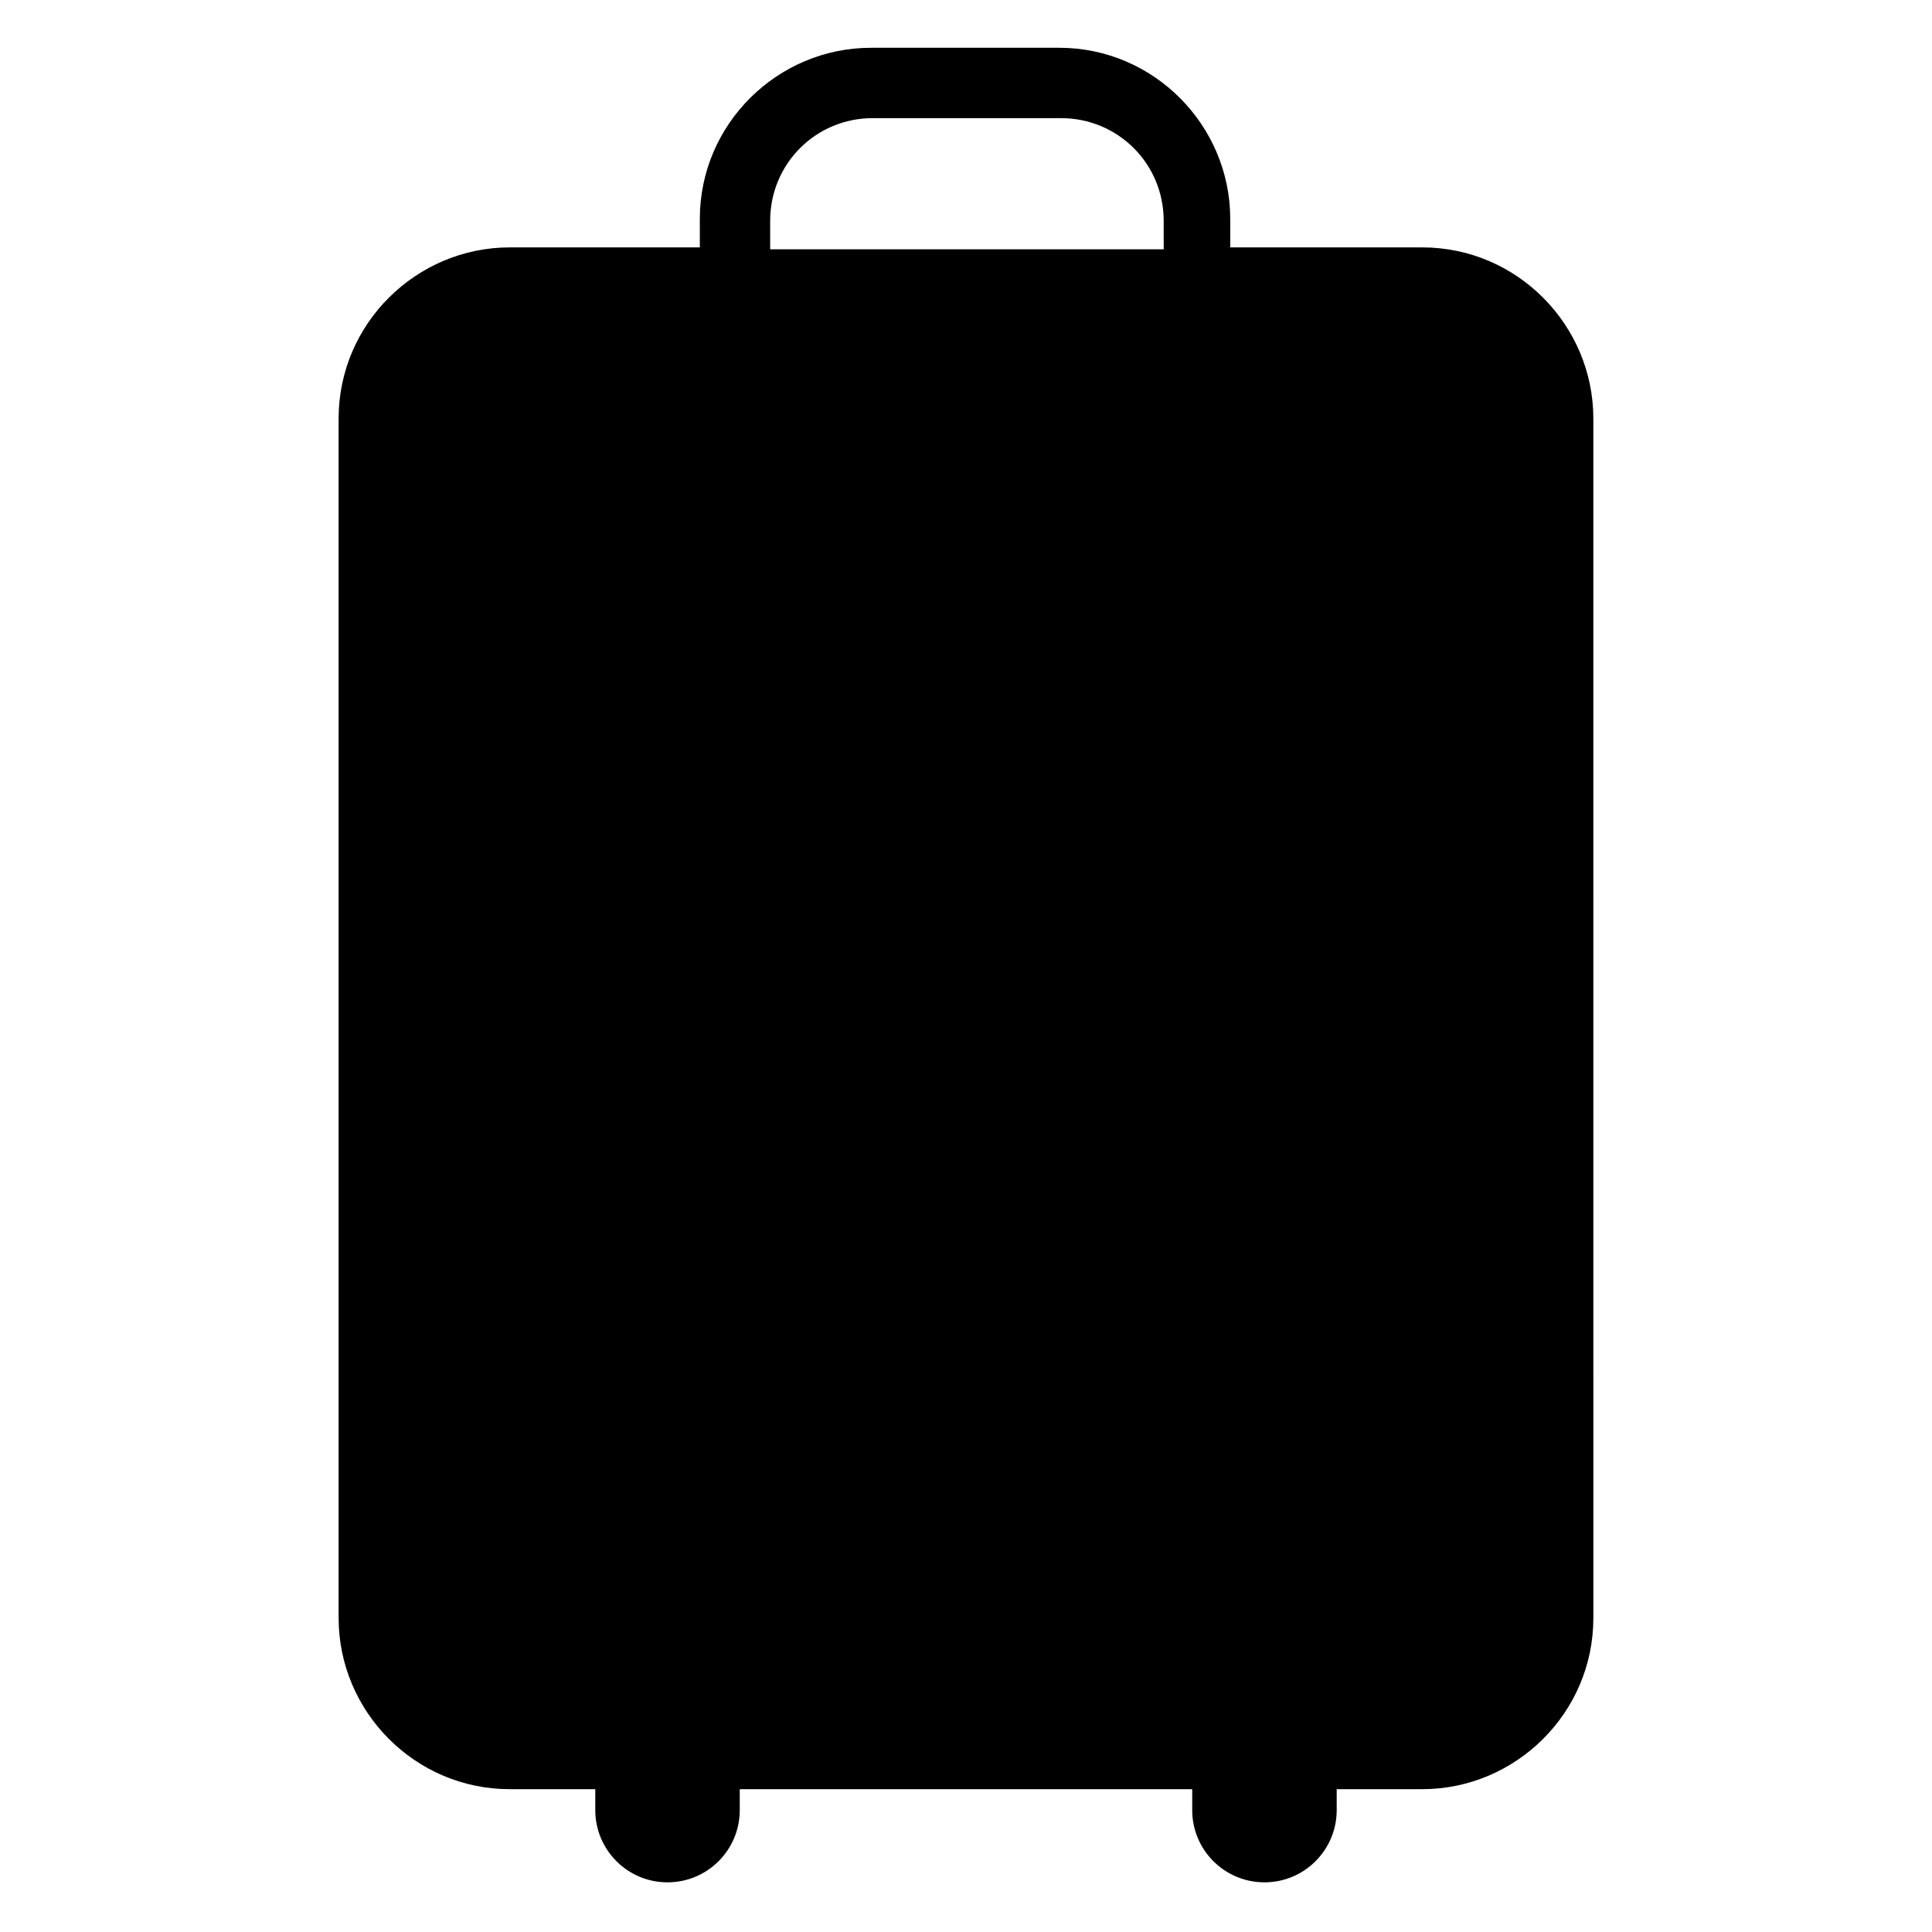 <?xml version="1.0" encoding="UTF-8"?>
<!-- Uploaded to: SVG Repo, www.svgrepo.com, Generator: SVG Repo Mixer Tools -->
<svg fill="#000000" width="800px" height="800px" version="1.1" viewBox="144 144 512 512" xmlns="http://www.w3.org/2000/svg">
 <path d="m459.95 618.15v5.543c0 10.578 8.566 19.145 19.145 19.145s19.145-8.566 19.145-19.145v-5.543h22.672c24.688 0 45.344-20.152 45.344-45.344l-0.004-317.9c0-24.688-20.152-45.344-45.344-45.344h-50.883v-7.559c0-24.688-20.152-45.344-45.344-45.344l-49.875 0.004c-24.688 0-45.344 20.152-45.344 45.344v7.559l-50.379-0.004c-24.688 0-45.344 20.152-45.344 45.344v317.9c0 24.688 20.152 45.344 45.344 45.344h22.672v5.543c0 10.578 8.566 19.145 19.145 19.145s19.145-8.566 19.145-19.145v-5.543zm-111.85-415.64c0-15.113 12.09-27.207 27.207-27.207l49.875 0.004c15.113 0 27.207 12.09 27.207 27.207v7.559l-104.29-0.004z"/>
</svg>